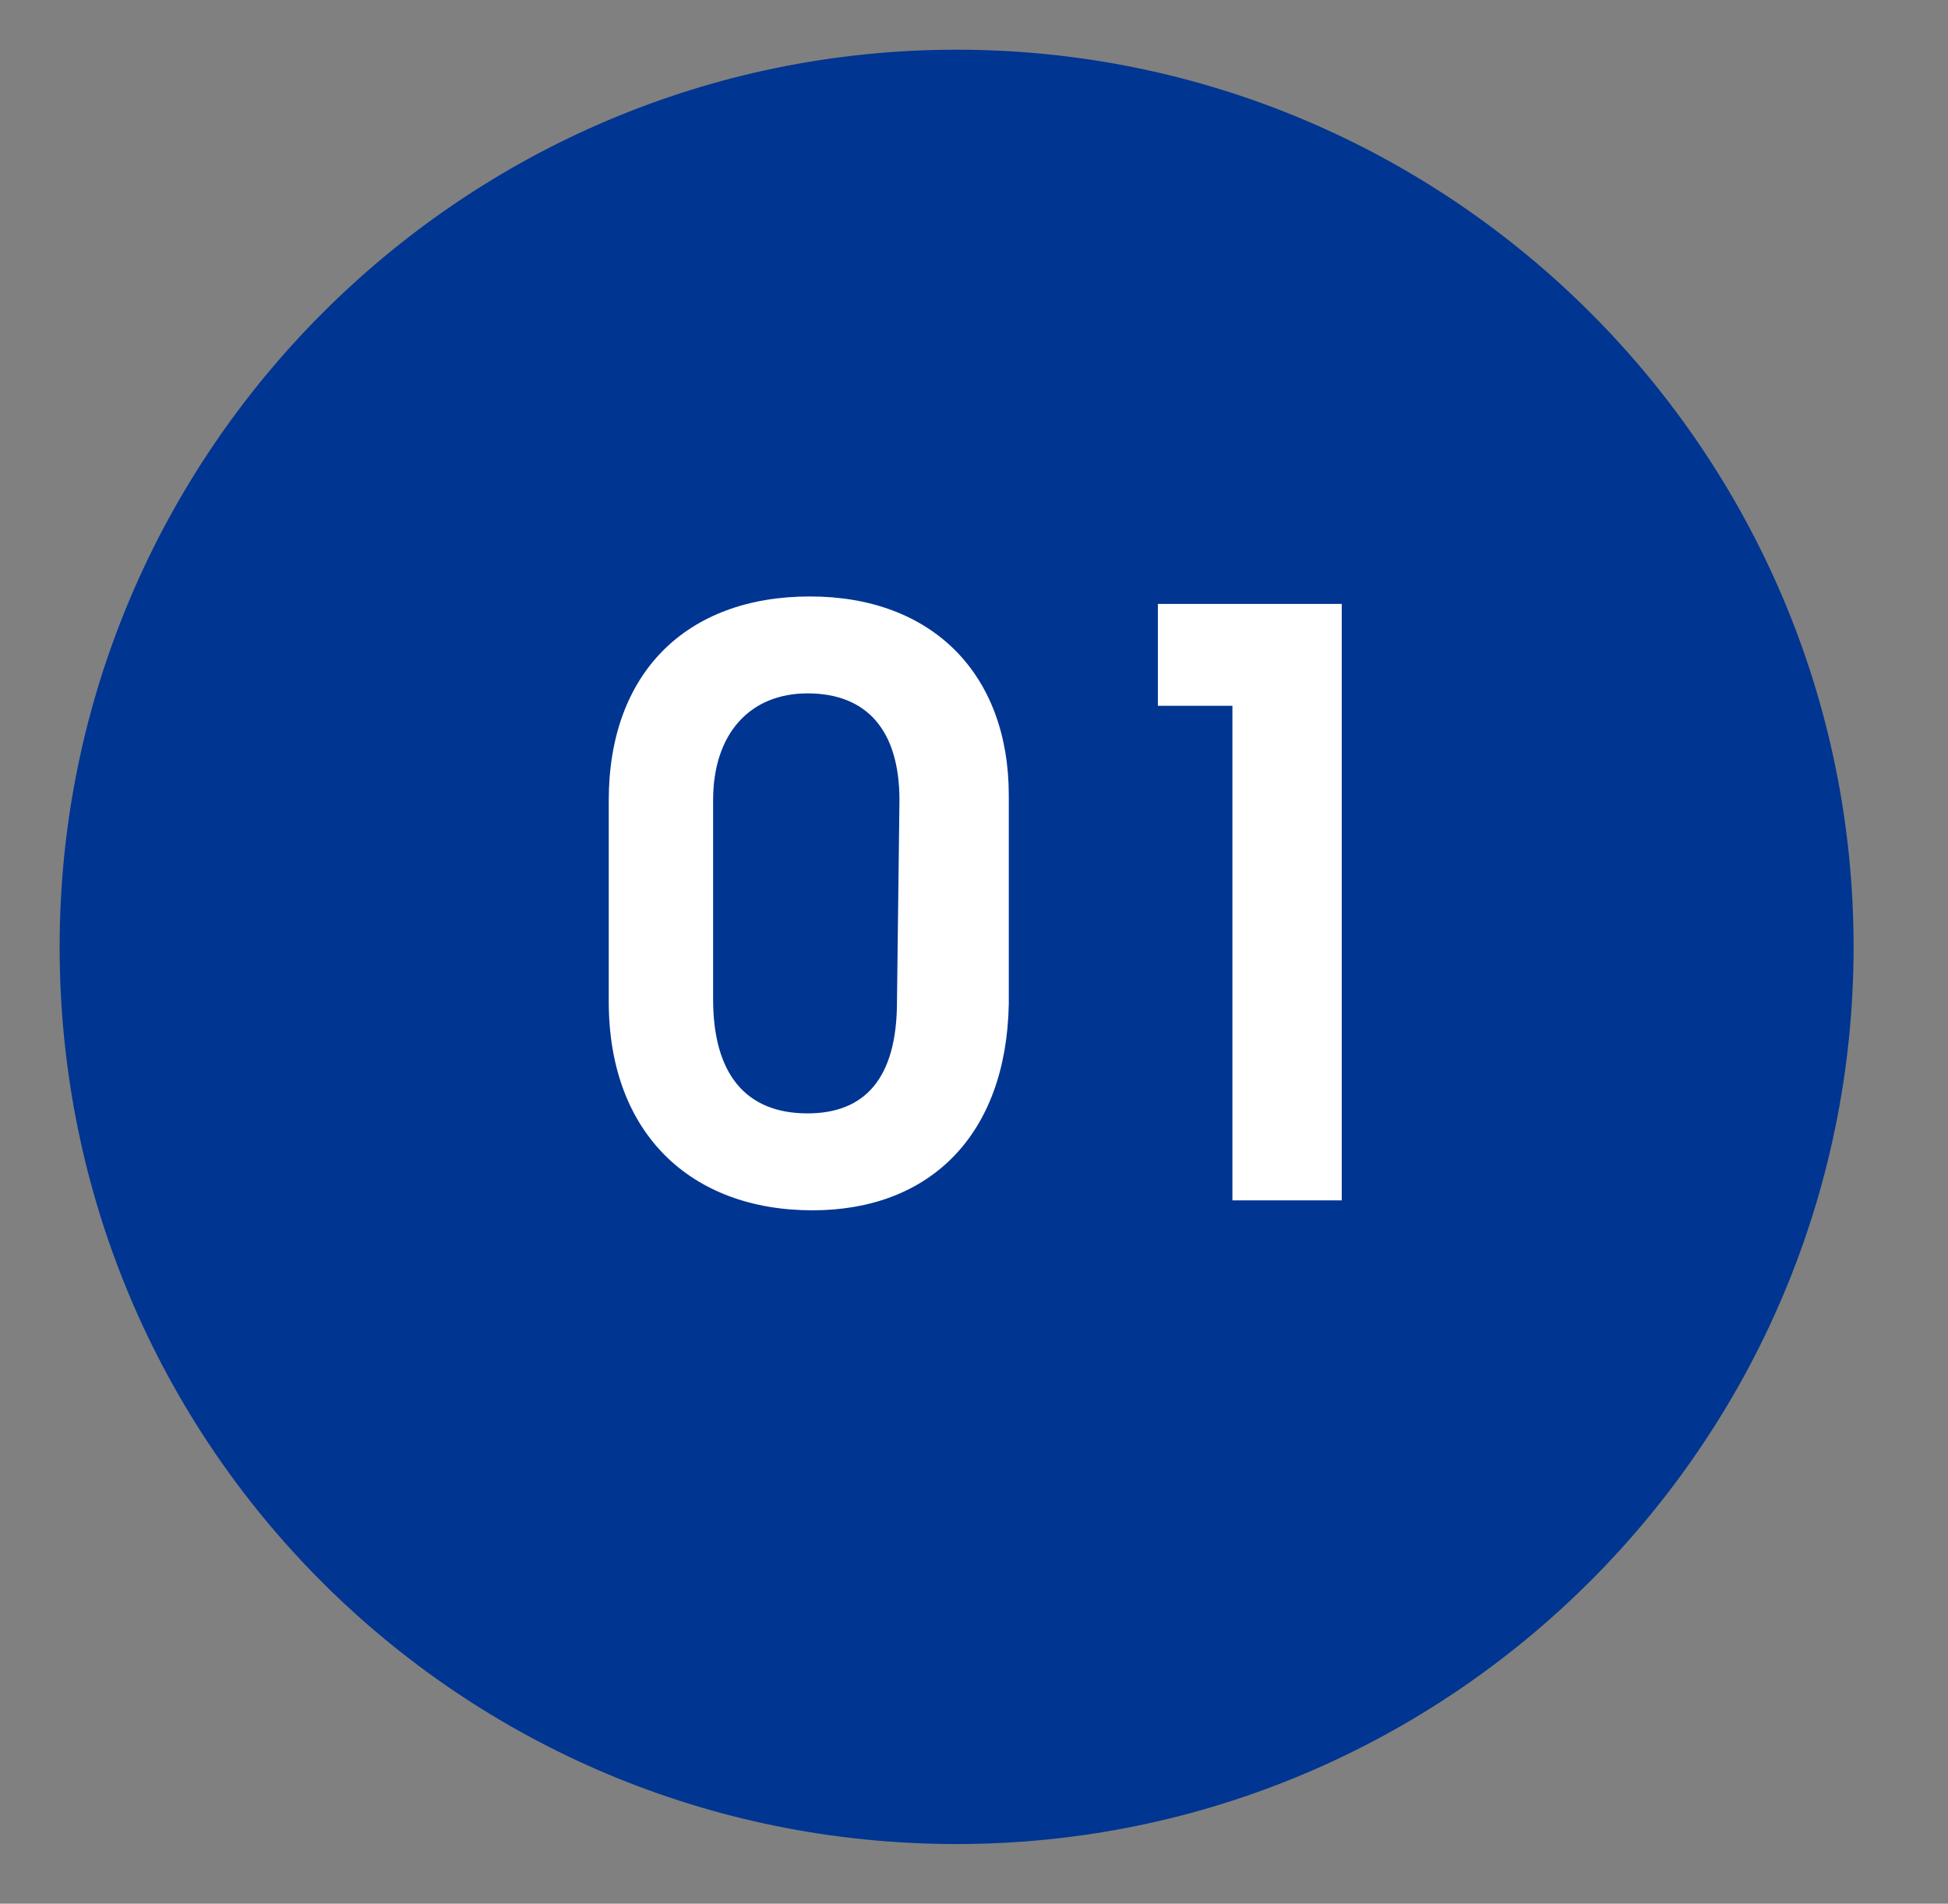 <?xml version="1.0" encoding="utf-8"?>
<!-- Generator: Adobe Illustrator 24.2.3, SVG Export Plug-In . SVG Version: 6.00 Build 0)  -->
<svg version="1.1" id="Ebene_1" xmlns="http://www.w3.org/2000/svg" xmlns:xlink="http://www.w3.org/1999/xlink" x="0px" y="0px"
	 viewBox="0 0 78.4 76.6" style="enable-background:new 0 0 78.4 76.6;" xml:space="preserve">
<rect x="0" y="0" width="78.4" height="76.6" fill="#808080" stroke="none"/>
<style type="text/css">
	.st0{fill:#003591;}
	.st1{fill:#FFFFFF;}
</style>
<path class="st0" d="M38.5,74.2c19.9,0,36.1-16.2,36.1-36.1S58.4,2,38.5,2S2.4,18.2,2.4,38.1C2.4,58.1,18.5,74.2,38.5,74.2
	L38.5,74.2z"/>
<path class="st1" d="M32.7,48.7c-4.9,0-8.2-3.1-8.2-8.4v-8.1c0-5.1,3.1-8.2,8.1-8.2c4.9,0,8,3.1,8,8v8.4
	C40.5,45.7,37.4,48.7,32.7,48.7L32.7,48.7z M36.2,32.2c0-2.8-1.3-4.3-3.7-4.3c-2.3,0-3.8,1.6-3.8,4.3v8c0,3,1.3,4.6,3.8,4.6
	c2.3,0,3.6-1.4,3.6-4.5L36.2,32.2L36.2,32.2z"/>
<polygon class="st1" points="49.6,48.3 49.6,28.4 46.6,28.4 46.6,24.3 54,24.3 54,48.3 "/>
</svg>
